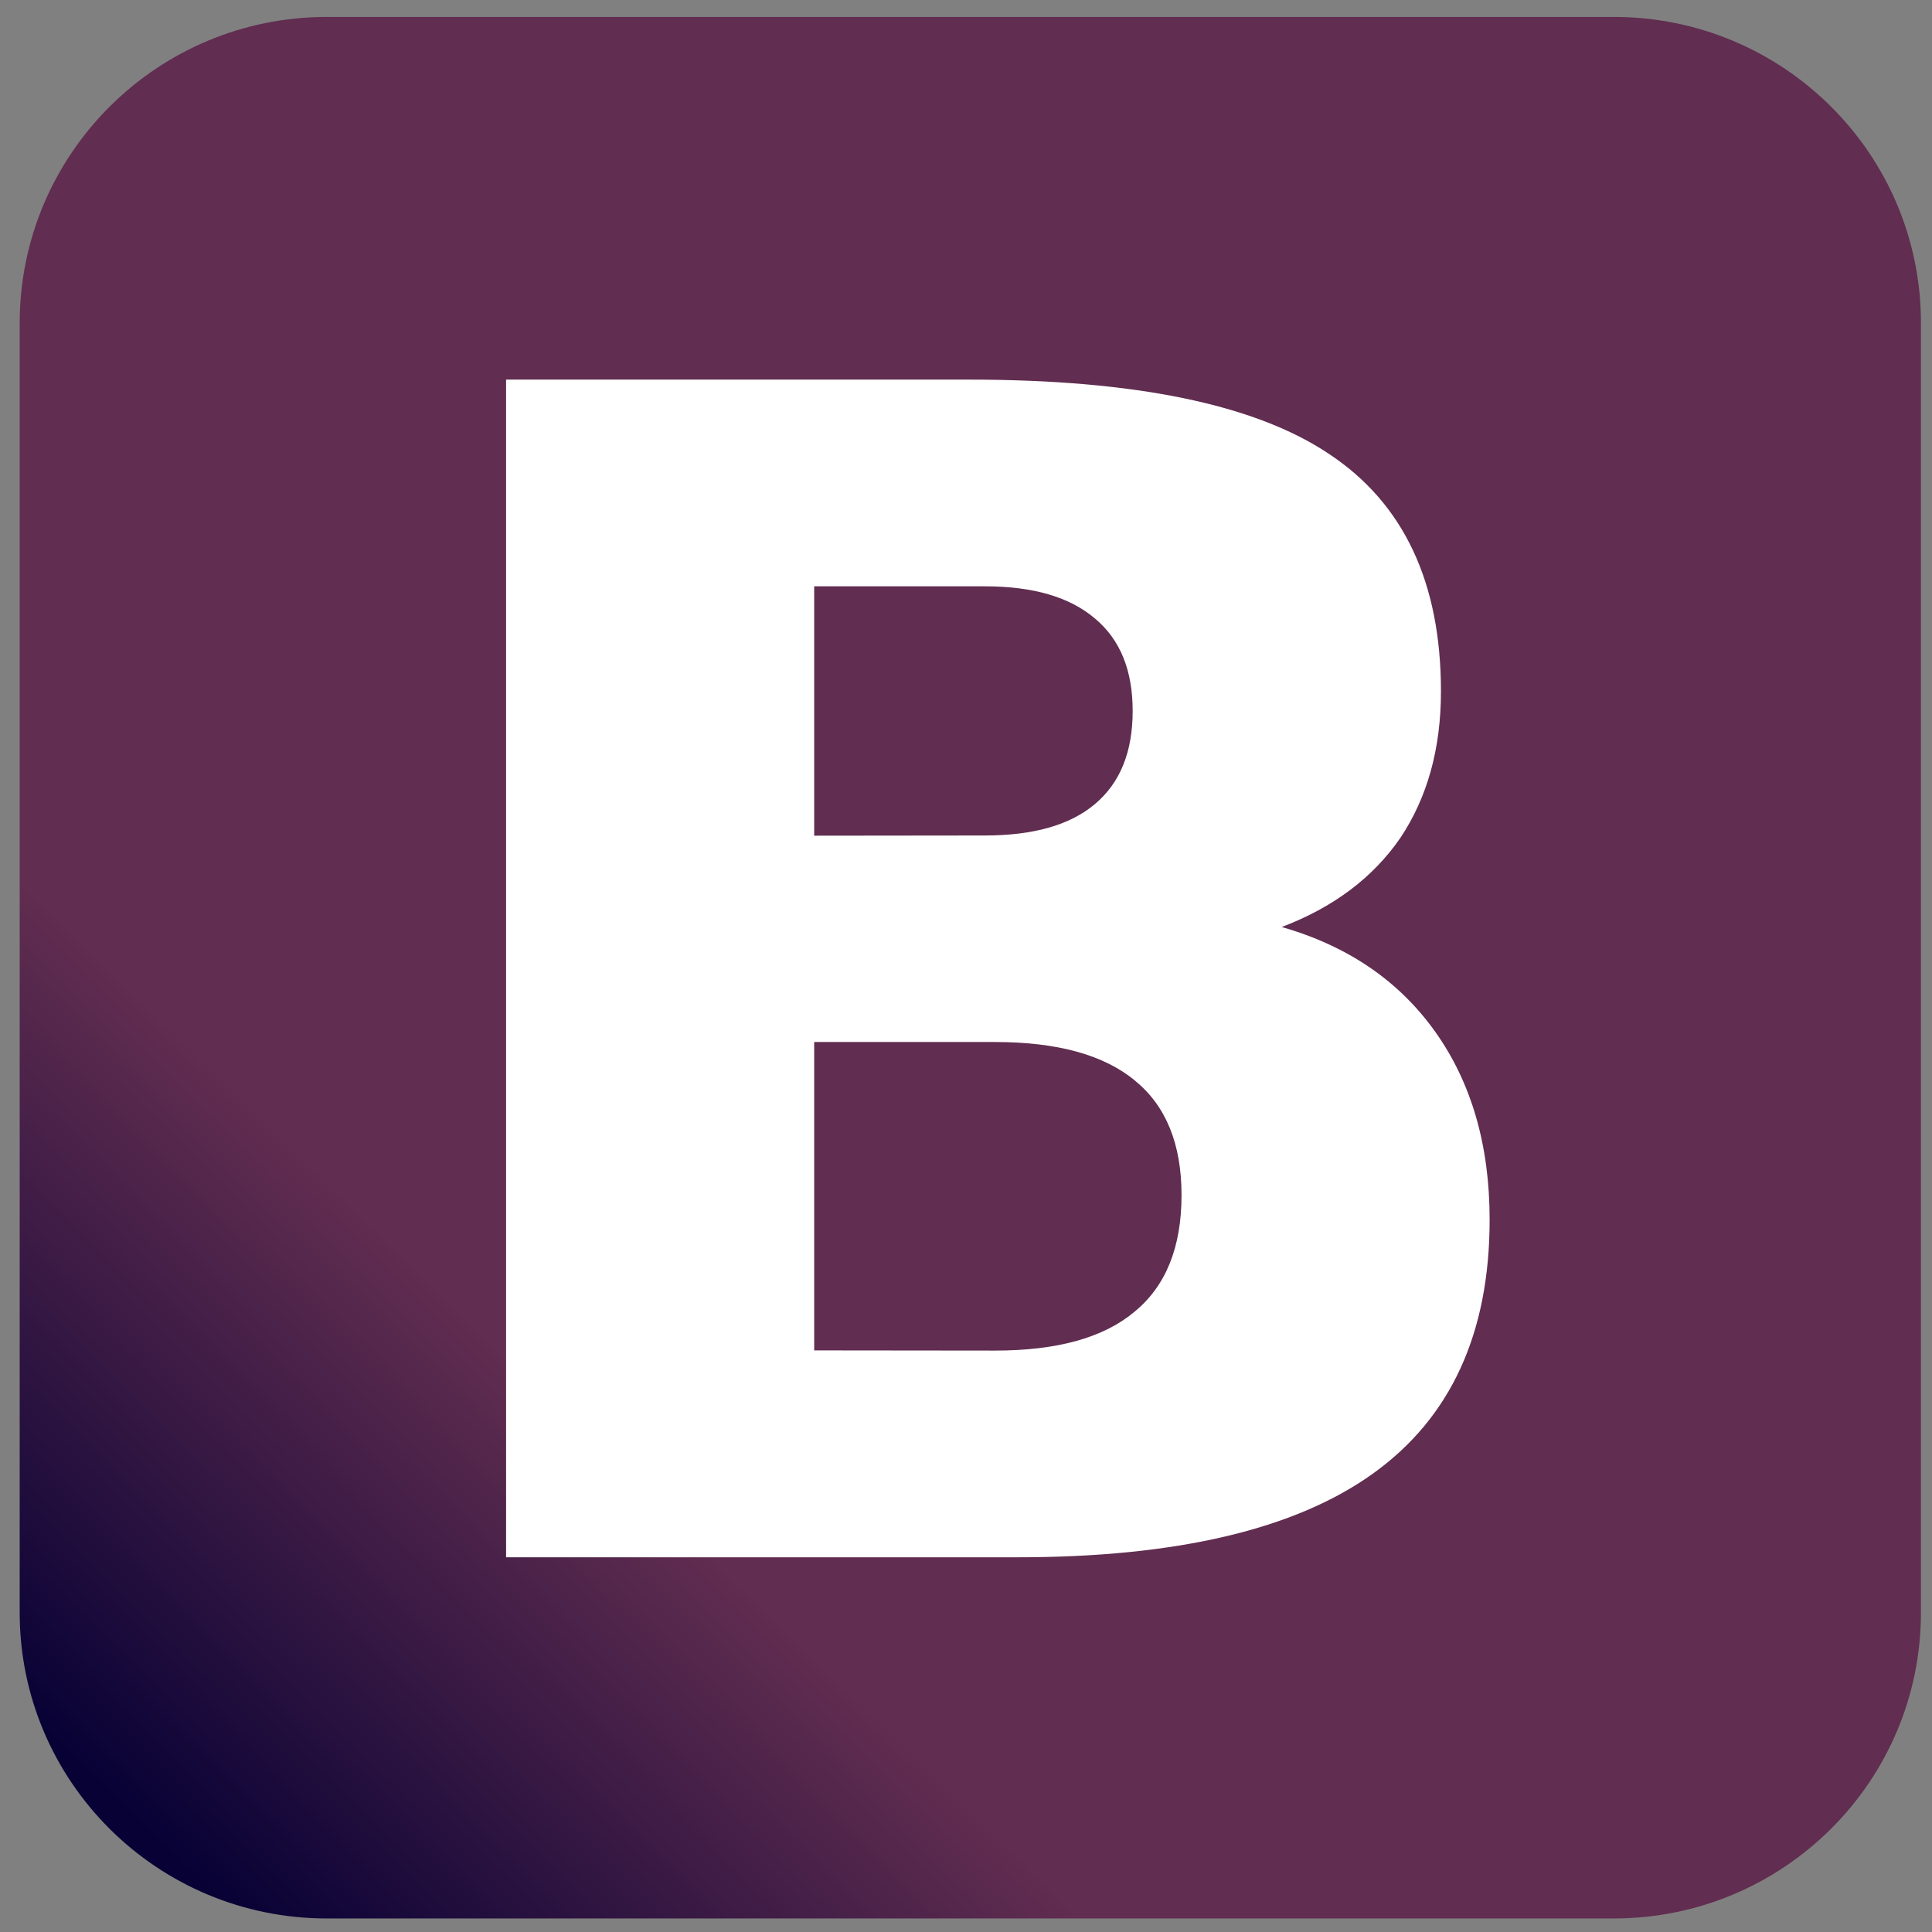 <?xml version="1.0" encoding="utf-8"?>
<!-- Generator: Adobe Illustrator 23.0.3, SVG Export Plug-In . SVG Version: 6.00 Build 0)  -->
<svg version="1.1" id="Layer_1" xmlns="http://www.w3.org/2000/svg" xmlns:xlink="http://www.w3.org/1999/xlink" x="0px" y="0px"
	 viewBox="0 0 256 256" style="enable-background:new 0 0 256 256;" xml:space="preserve">
<rect x="0" y="0" width="256" height="256" fill="#808080" stroke="none"/>
<style type="text/css">
	.st0{fill:url(#SVGID_1_);}
	.st1{fill:#FFFFFF;}
</style>
<g transform="matrix(.25 0 0 .249 -63.666 -106.047)">
	
		<linearGradient id="SVGID_1_" gradientUnits="userSpaceOnUse" x1="2152.666" y1="-2868.129" x2="2596.415" y2="-2416.631" gradientTransform="matrix(0.499 0 0 -0.498 -751.443 -35.428)">
		<stop  offset="0" style="stop-color:#070135"/>
		<stop  offset="1" style="stop-color:#612D50"/>
	</linearGradient>
	<path class="st0" d="M427.9,434.9H1110c89.9,0,162.8,72.9,162.8,162.8v686.3c0,89.9-72.9,162.8-162.8,162.8H427.9
		c-89.9,0-162.8-72.9-162.8-162.8V597.7C265.2,507.8,338,434.9,427.9,434.9z"/>
	<path class="st1" d="M776.6,870.5c25.7,0,45.2-5.5,58.5-16.8c13.3-11.3,19.9-27.7,19.9-49.5c0-21.6-6.6-37.9-19.9-49.1
		c-13.4-11.5-32.8-17.2-58.5-17.2h-90.4v132.7L776.6,870.5 M782.1,1144.6c32.8,0,57.4-6.8,73.8-20.6c16.7-13.7,25-34.4,25-62.1
		c0-27.2-8.2-47.4-24.6-60.9c-16.4-13.7-41.1-20.6-74.2-20.6h-95.9v164.1L782.1,1144.6 M934,919.2c35.1,10.1,62.2,28.7,81.4,55.8
		c19.2,27.1,28.8,60.5,28.8,99.9c0,60.5-20.6,105.5-61.9,135.2c-41.3,29.7-104.1,44.5-188.3,44.5H522.9V627.9h245.2
		c87.9,0,151.6,13.1,190.9,39.5c39.6,26.3,59.4,68.4,59.4,126.4c0,30.5-7.2,56.5-21.6,78.1C982.3,893,961.3,908.8,934,919.2"/>
</g>
</svg>

